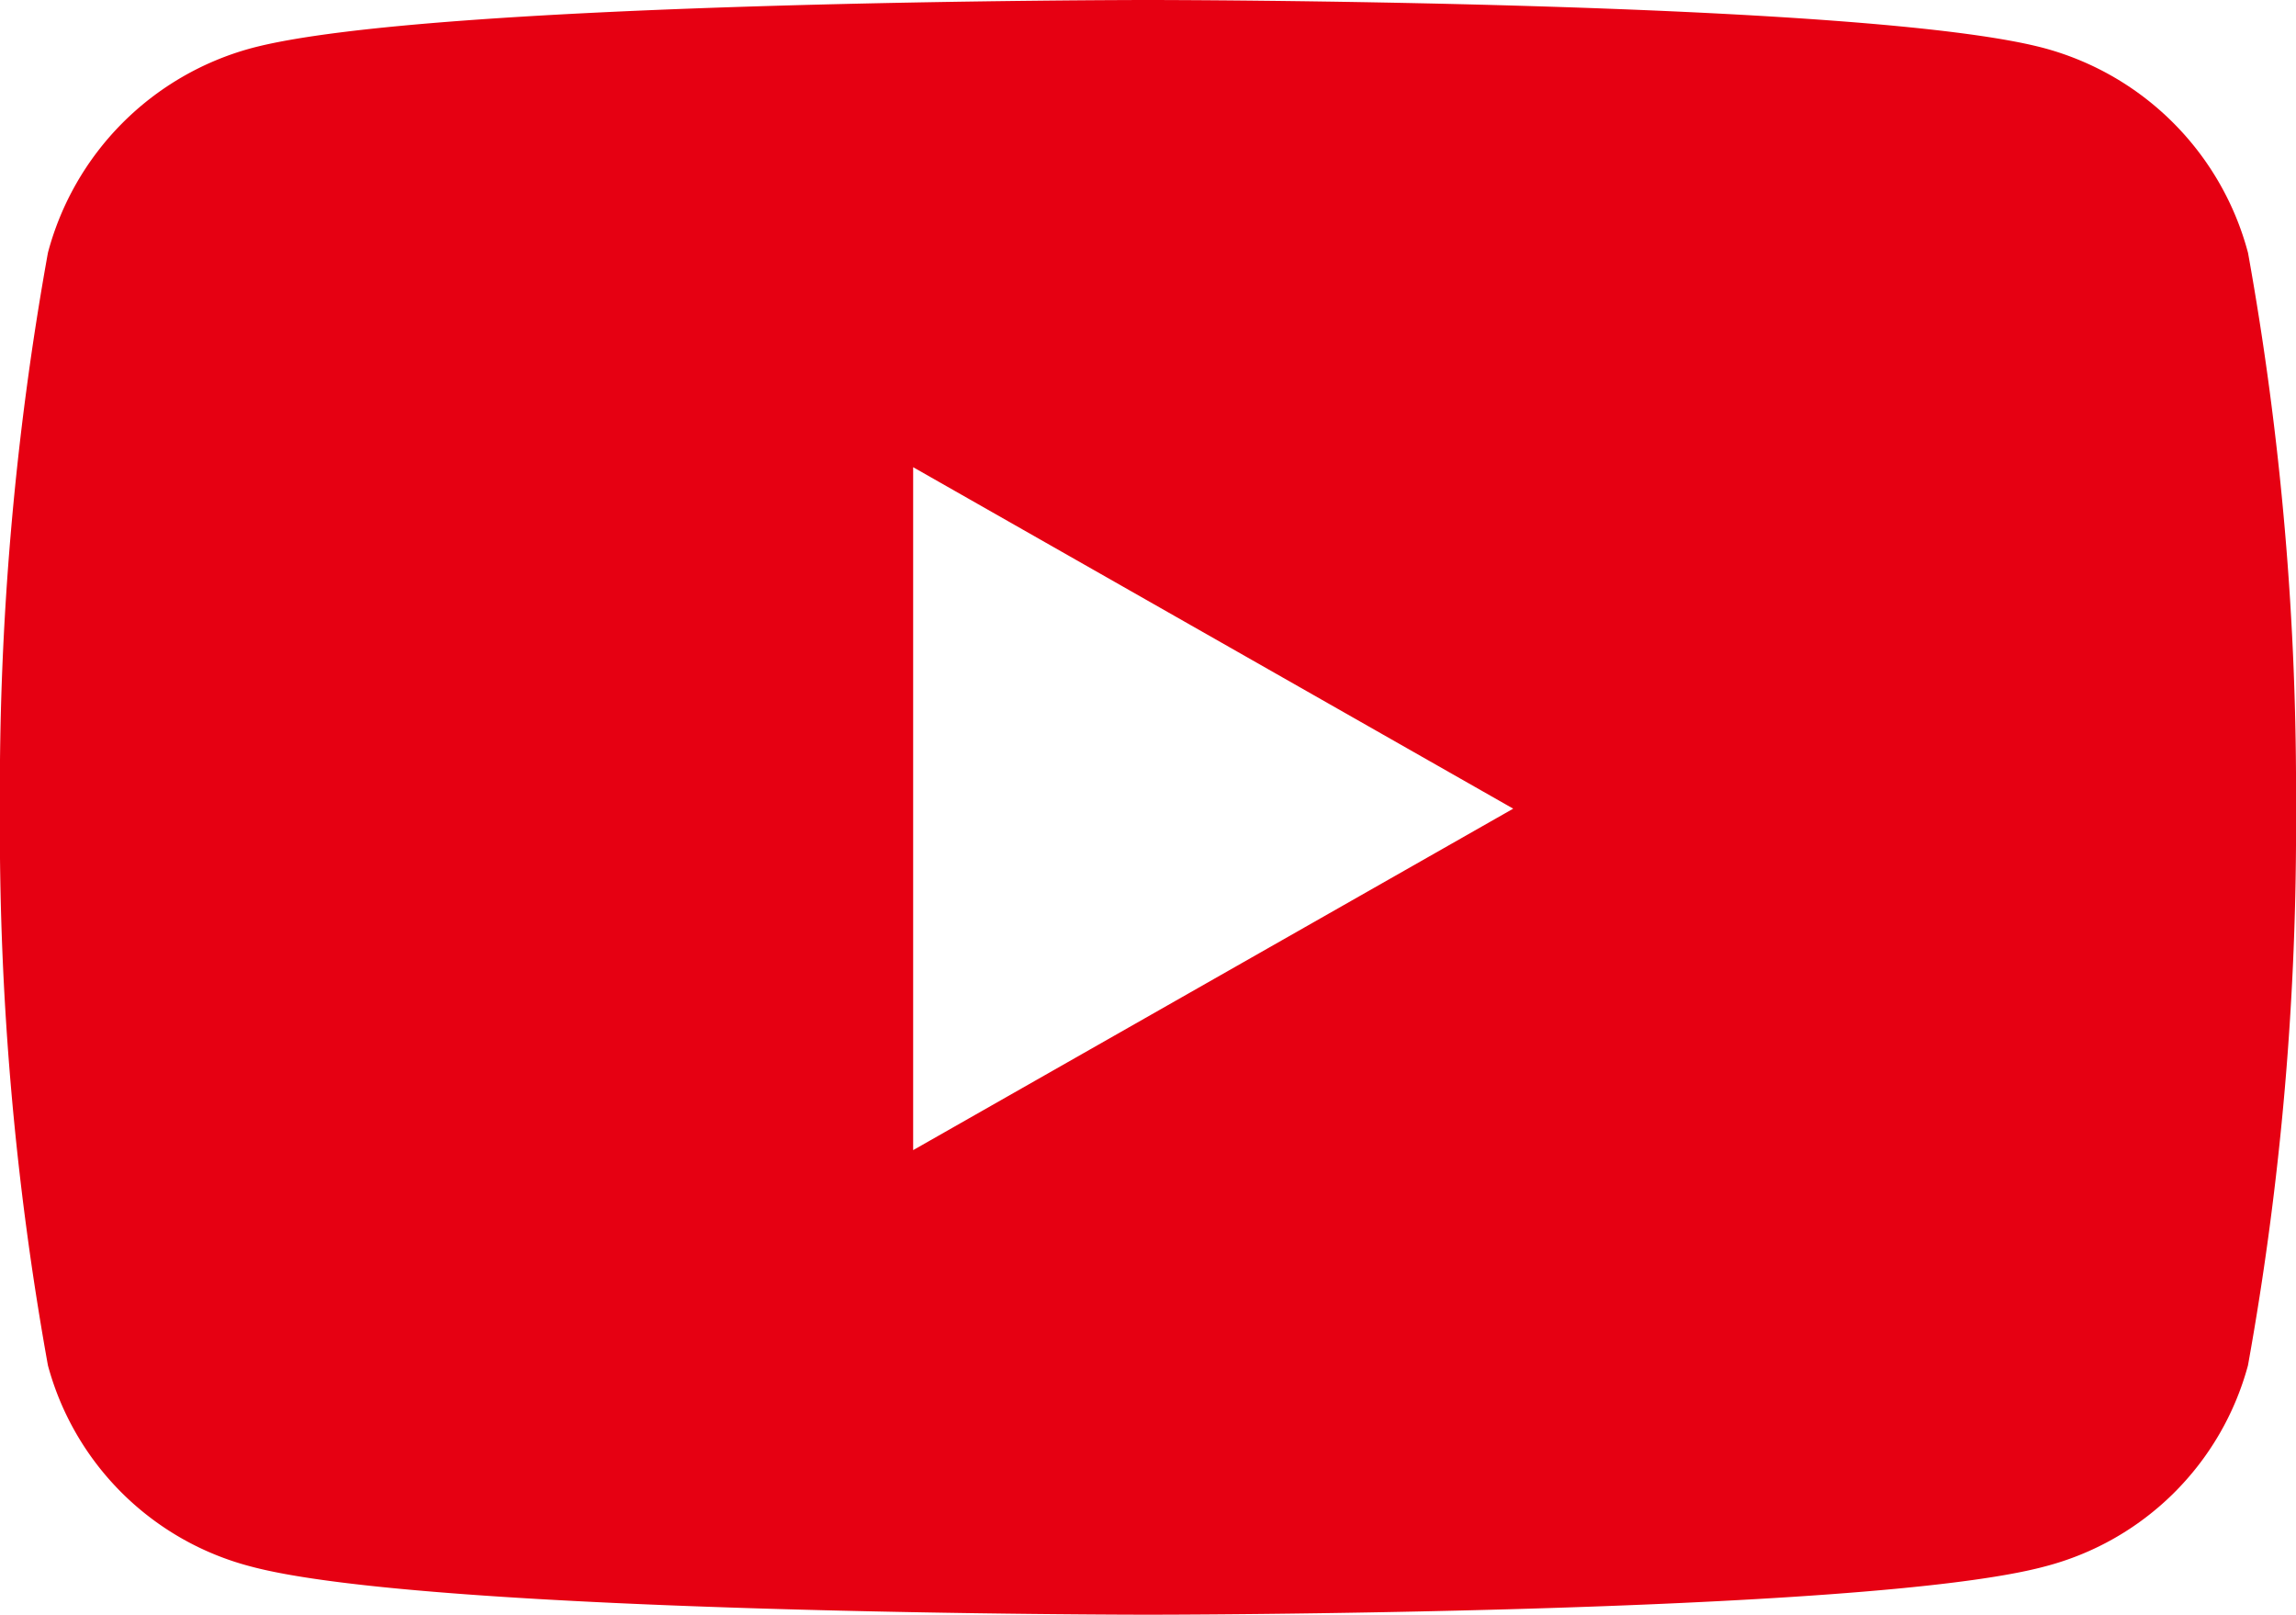 <svg xmlns="http://www.w3.org/2000/svg" width="28.02" height="19.701" viewBox="0 0 28.02 19.701">
  <path id="Icon_awesome-youtube" data-name="Icon awesome-youtube" d="M28.484,7.583a3.521,3.521,0,0,0-2.477-2.493C23.822,4.5,15.06,4.5,15.06,4.5S6.3,4.5,4.113,5.089A3.521,3.521,0,0,0,1.635,7.583a36.933,36.933,0,0,0-.586,6.788,36.933,36.933,0,0,0,.586,6.788,3.468,3.468,0,0,0,2.477,2.453C6.3,24.2,15.06,24.2,15.06,24.2s8.762,0,10.947-.589a3.468,3.468,0,0,0,2.477-2.453,36.933,36.933,0,0,0,.586-6.788,36.933,36.933,0,0,0-.586-6.788ZM12.194,18.537V10.2l7.323,4.166-7.323,4.166Z" transform="translate(-1.05 -4.5)" fill="#e60012"/>
</svg>
